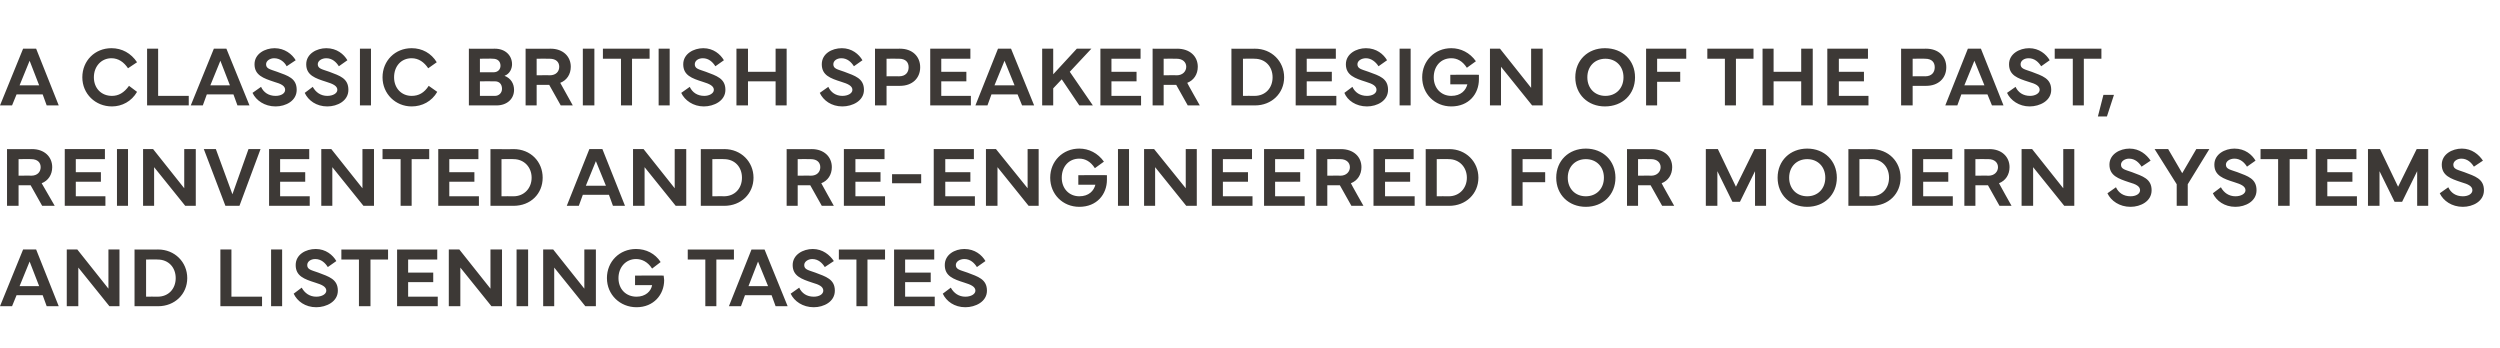 <?xml version="1.0" standalone="no"?><!DOCTYPE svg PUBLIC "-//W3C//DTD SVG 1.1//EN" "http://www.w3.org/Graphics/SVG/1.1/DTD/svg11.dtd"><svg xmlns="http://www.w3.org/2000/svg" version="1.1" width="498px" height="69.3px" viewBox="0 -1 498 69.3" style="top:-1px"><desc>A classic British speaker design of the past, reinvented and re engineered for modern systems and listening tastes</desc><defs/><g id="Polygon135717"><path d="m0 60l4.6-11.3h2.6L11.7 60H9.3l-.8-2.2H3.3L2.4 60H0zm7.8-4l-1.9-4.9l-2 4.9h3.9zm5.5 4V48.7h2.1l6.2 7.8v-7.8h2.2V60h-2l-6.2-7.7v7.7h-2.3zm13.5-11.3s4.68.04 4.7 0c3.3 0 5.8 2.5 5.8 5.7c0 3.2-2.5 5.6-5.8 5.6h-4.7V48.7zm2.3 9.4s2.31-.03 2.3 0c2.2 0 3.6-1.6 3.6-3.7c0-2.1-1.4-3.7-3.6-3.7c.01-.04-2.3 0-2.3 0v7.4zM52.2 60h-8.3V48.7h2.2v9.4h6.1v1.9zm4 0H54V48.7h2.2V60zm3.9-3.7c.6 1.1 1.6 1.8 2.9 1.8c1.1 0 2-.5 2-1.2c0-.8-.9-1.2-2.2-1.6c-2.2-.7-3.9-1.3-3.9-3.5c0-2.1 2-3.2 4-3.2c2 0 3.4 1.2 4.1 2.4l-1.7 1.2c-.5-.8-1.3-1.6-2.5-1.6c-.9 0-1.6.5-1.6 1.2c0 .9.8 1 2.2 1.5c2.1.8 3.9 1.3 3.9 3.6c0 2.2-2.3 3.3-4.3 3.3c-2.2 0-3.8-1.2-4.5-2.7l1.6-1.2zm7.9-7.6h9.3v2h-3.5v9.3h-2.3v-9.3H68v-2zm11.1 0h8v2h-5.8v2.6h5v1.9h-5v2.9h5.9v1.9h-8.1V48.7zM89.4 60V48.7h2.1l6.2 7.8v-7.8h2.3V60h-2.1l-6.2-7.7v7.7h-2.3zm15.8 0h-2.3V48.7h2.3V60zm3 0V48.7h2l6.2 7.8v-7.8h2.3V60h-2.1l-6.2-7.7v7.7h-2.2zm12.7-5.6c0-3.3 2.5-5.8 5.8-5.8c2 0 3.8.9 4.9 2.6l-1.7 1.3c-.9-1.4-2.1-1.9-3.2-1.9c-2 0-3.5 1.6-3.5 3.8c0 2.2 1.5 3.7 3.6 3.7c1.8 0 2.9-1.1 3.1-2.3c.05-.01-3.4 0-3.4 0v-1.9s5.71-.04 5.7 0c0 .2.1.6.1.9c0 2.9-2.1 5.4-5.5 5.4c-3.3 0-5.9-2.5-5.9-5.8zm16.1-5.7h9.2v2h-3.5v9.3h-2.2v-9.3H137v-2zm8.2 11.3l4.5-11.3h2.6l4.6 11.3h-2.4l-.8-2.2h-5.3l-.8 2.2h-2.4zm7.8-4l-2-4.9l-1.9 4.9h3.9zm6.2.3c.5 1.1 1.5 1.8 2.9 1.8c1.1 0 1.9-.5 1.9-1.2c0-.8-.8-1.2-2.2-1.6c-2.1-.7-3.9-1.3-3.9-3.5c0-2.1 2.1-3.2 4-3.2c2 0 3.4 1.2 4.2 2.4l-1.8 1.2c-.5-.8-1.3-1.6-2.5-1.6c-.8 0-1.6.5-1.6 1.2c0 .9.8 1 2.2 1.5c2.1.8 3.9 1.3 3.9 3.6c0 2.2-2.2 3.3-4.2 3.3c-2.2 0-3.9-1.2-4.6-2.7l1.7-1.2zm7.9-7.6h9.2v2h-3.5v9.3h-2.2v-9.3h-3.5v-2zm11 0h8v2h-5.8v2.6h5.1v1.9h-5.1v2.9h5.9v1.9h-8.1V48.7zm11.3 7.6c.6 1.1 1.6 1.8 2.9 1.8c1.1 0 2-.5 2-1.2c0-.8-.9-1.2-2.2-1.6c-2.2-.7-3.9-1.3-3.9-3.5c0-2.1 2-3.2 3.9-3.2c2.1 0 3.5 1.2 4.2 2.4l-1.7 1.2c-.5-.8-1.3-1.6-2.5-1.6c-.9 0-1.7.5-1.7 1.2c0 .9.9 1 2.3 1.5c2.1.8 3.9 1.3 3.9 3.6c0 2.2-2.3 3.3-4.3 3.3c-2.2 0-3.8-1.2-4.5-2.7l1.6-1.2z" stroke="none" fill="#3d3936"/></g><g id="Polygon135716"><path d="m1.4 40V28.7s4.98.03 5 0c2.4 0 4 1.5 4 3.6c0 1.5-.8 2.7-2.1 3.2l2.6 4.5H8.4l-2.3-4.1H3.7v4.1H1.4zm2.3-6s2.54-.04 2.5 0c1.3 0 1.9-.8 1.9-1.7c0-.9-.6-1.6-1.9-1.6c.04-.03-2.5 0-2.5 0v3.3zm9.2-5.3h8v2h-5.8v2.6h5v1.9h-5v2.9h5.9v1.9h-8.1V28.7zM25.5 40h-2.2V28.7h2.2V40zm3 0V28.7h2l6.2 7.8v-7.8h2.3V40h-2.1l-6.2-7.7v7.7h-2.2zm12.1-11.3h2.4l3.3 9l3.2-9h2.4L47.7 40h-2.8l-4.3-11.3zm13 0h8v2h-5.8v2.6h5v1.9h-5v2.9h5.9v1.9h-8.1V28.7zM64 40V28.7h2l6.2 7.8v-7.8h2.3V40h-2.1l-6.2-7.7v7.7H64zm12.2-11.3h9.3v2H82v9.3h-2.2v-9.3h-3.6v-2zm11.1 0h8v2h-5.8v2.6h5v1.9h-5v2.9h5.9v1.9h-8.1V28.7zm10.4 0s4.63.04 4.6 0c3.4 0 5.8 2.5 5.8 5.7c0 3.2-2.4 5.6-5.8 5.6h-4.6V28.7zm2.2 9.4s2.36-.03 2.4 0c2.1 0 3.6-1.6 3.6-3.7c0-2.1-1.5-3.7-3.6-3.7c-.04-.04-2.4 0-2.4 0v7.4zm13 1.9l4.5-11.3h2.6l4.5 11.3h-2.4l-.8-2.2h-5.2l-.8 2.2h-2.4zm7.8-4l-2-4.9l-2 4.9h4zm5.4 4V28.7h2.1l6.2 7.8v-7.8h2.3V40h-2.1l-6.2-7.7v7.7h-2.3zm13.5-11.3s4.7.04 4.7 0c3.3 0 5.8 2.5 5.8 5.7c0 3.2-2.5 5.6-5.8 5.6h-4.7V28.7zm2.3 9.4s2.34-.03 2.3 0c2.2 0 3.6-1.6 3.6-3.7c0-2.1-1.4-3.7-3.6-3.7c.04-.04-2.3 0-2.3 0v7.4zm14.8 1.9V28.7s4.96.03 5 0c2.4 0 4 1.5 4 3.6c0 1.5-.8 2.7-2.1 3.2c-.01.03 2.5 4.5 2.5 4.5h-2.4l-2.3-4.1h-2.5v4.1h-2.2zm2.2-6s2.62-.04 2.6 0c1.3 0 1.9-.8 1.9-1.7c0-.9-.6-1.6-1.9-1.6c.02-.03-2.6 0-2.6 0v3.3zm9.2-5.3h8.1v2h-5.8v2.6h5v1.9h-5v2.9h5.9v1.9h-8.2V28.7zm15.4 6.8h-5.8v-1.8h5.8v1.8zm2.5-6.8h8v2h-5.7v2.6h5v1.9h-5v2.9h5.9v1.9H186V28.7zM196.4 40V28.7h2l6.3 7.8v-7.8h2.2V40h-2l-6.2-7.7v7.7h-2.3zm12.8-5.6c0-3.3 2.5-5.8 5.8-5.8c1.9 0 3.7.9 4.9 2.6l-1.8 1.3c-.9-1.4-2-1.9-3.1-1.9c-2.1 0-3.5 1.6-3.5 3.8c0 2.2 1.5 3.7 3.5 3.7c1.9 0 2.9-1.1 3.2-2.3c0-.01-3.4 0-3.4 0v-1.9s5.67-.04 5.7 0v.9c0 2.9-2 5.4-5.5 5.4c-3.3 0-5.8-2.5-5.8-5.8zm15.7 5.6h-2.2V28.7h2.2V40zm3 0V28.7h2l6.3 7.8v-7.8h2.2V40h-2.1l-6.2-7.7v7.7h-2.2zm13.5-11.3h8v2h-5.8v2.6h5v1.9h-5v2.9h5.9v1.9h-8.1V28.7zm10.4 0h8v2H254v2.6h5v1.9h-5v2.9h5.9v1.9h-8.1V28.7zM262.2 40V28.7s4.94.03 4.9 0c2.5 0 4.1 1.5 4.1 3.6c0 1.5-.8 2.7-2.1 3.2c-.03.03 2.5 4.5 2.5 4.5h-2.4l-2.3-4.1h-2.5v4.1h-2.2zm2.2-6s2.59-.04 2.6 0c1.2 0 1.9-.8 1.9-1.7c0-.9-.7-1.6-1.9-1.6c-.01-.03-2.6 0-2.6 0v3.3zm9.2-5.3h8v2h-5.7v2.6h5v1.9h-5v2.9h5.9v1.9h-8.2V28.7zm10.4 0s4.67.04 4.7 0c3.3 0 5.8 2.5 5.8 5.7c0 3.2-2.5 5.6-5.8 5.6H284V28.7zm2.2 9.4s2.4-.03 2.4 0c2.1 0 3.6-1.6 3.6-3.7c0-2.1-1.5-3.7-3.6-3.7c0-.04-2.4 0-2.4 0v7.4zm14.9-9.4h8v2h-5.8v2.6h4.5v2h-4.5v4.7h-2.2V28.7zm8.9 5.7c0-3.4 2.5-5.8 5.9-5.8c3.4 0 5.9 2.4 5.9 5.8c0 3.4-2.5 5.8-5.9 5.8c-3.4 0-5.9-2.4-5.9-5.8zm5.9 3.7c2.1 0 3.6-1.5 3.6-3.7c0-2.2-1.5-3.7-3.6-3.7c-2.1 0-3.6 1.5-3.6 3.7c0 2.2 1.5 3.7 3.6 3.7zm8.2 1.9V28.7s4.93.03 4.9 0c2.5 0 4.1 1.5 4.1 3.6c0 1.5-.8 2.7-2.1 3.2c-.03.03 2.5 4.5 2.5 4.5h-2.4l-2.3-4.1h-2.5v4.1h-2.2zm2.2-6s2.59-.04 2.6 0c1.2 0 1.9-.8 1.9-1.7c0-.9-.7-1.6-1.9-1.6c-.01-.03-2.6 0-2.6 0v3.3zm13.5-5.3h2.4l3.6 7.5l3.7-7.5h2.3V40h-2.2v-6.9l-3 6.1h-1.5l-3-6.1v6.9h-2.3V28.7zm14.3 5.7c0-3.4 2.5-5.8 5.9-5.8c3.4 0 5.9 2.4 5.9 5.8c0 3.4-2.5 5.8-5.9 5.8c-3.4 0-5.9-2.4-5.9-5.8zm5.9 3.7c2.1 0 3.6-1.5 3.6-3.7c0-2.2-1.5-3.7-3.6-3.7c-2.1 0-3.6 1.5-3.6 3.7c0 2.2 1.5 3.7 3.6 3.7zm8.2-9.4s4.62.04 4.6 0c3.4 0 5.8 2.5 5.8 5.7c0 3.2-2.4 5.6-5.8 5.6h-4.6V28.7zm2.2 9.4s2.35-.03 2.4 0c2.1 0 3.5-1.6 3.5-3.7c0-2.1-1.4-3.7-3.5-3.7c-.05-.04-2.4 0-2.4 0v7.4zm10.5-9.4h8v2h-5.8v2.6h5v1.9h-5v2.9h5.9v1.9h-8.1V28.7zM391.3 40V28.7s4.95.03 5 0c2.4 0 4 1.5 4 3.6c0 1.5-.8 2.7-2.1 3.2c-.01.03 2.5 4.5 2.5 4.5h-2.4l-2.3-4.1h-2.5v4.1h-2.2zm2.2-6s2.61-.04 2.6 0c1.2 0 1.9-.8 1.9-1.7c0-.9-.7-1.6-1.9-1.6c.01-.03-2.6 0-2.6 0v3.3zm9.2 6V28.7h2.1l6.2 7.8v-7.8h2.2V40h-2l-6.2-7.7v7.7h-2.3zm18.8-3.7c.5 1.1 1.5 1.8 2.9 1.8c1.1 0 1.9-.5 1.9-1.2c0-.8-.8-1.2-2.2-1.6c-2.1-.7-3.9-1.3-3.9-3.5c0-2.1 2.1-3.2 4-3.2c2 0 3.4 1.2 4.2 2.4l-1.8 1.2c-.5-.8-1.3-1.6-2.5-1.6c-.8 0-1.6.5-1.6 1.2c0 .9.8 1 2.2 1.5c2.1.8 3.9 1.3 3.9 3.6c0 2.2-2.2 3.3-4.2 3.3c-2.2 0-3.9-1.2-4.6-2.7l1.7-1.2zm10.4-7.6l2.8 4.8l2.8-4.8h2.6l-4.3 7v4.3h-2.2v-4.3l-4.4-7h2.7zm10.5 7.6c.6 1.1 1.6 1.8 2.9 1.8c1.1 0 2-.5 2-1.2c0-.8-.9-1.2-2.2-1.6c-2.2-.7-4-1.3-4-3.5c0-2.1 2.1-3.2 4-3.2c2.1 0 3.5 1.2 4.2 2.4l-1.7 1.2c-.5-.8-1.3-1.6-2.5-1.6c-.9 0-1.7.5-1.7 1.2c0 .9.9 1 2.3 1.5c2.1.8 3.8 1.3 3.8 3.6c0 2.2-2.2 3.3-4.2 3.3c-2.2 0-3.8-1.2-4.5-2.7l1.6-1.2zm7.9-7.6h9.3v2h-3.5v9.3h-2.3v-9.3h-3.5v-2zm11 0h8.1v2h-5.8v2.6h5v1.9h-5v2.9h5.9v1.9h-8.2V28.7zm10.4 0h2.4l3.6 7.5l3.7-7.5h2.3V40h-2.2v-6.9l-3 6.1H477l-3-6.1v6.9h-2.3V28.7zm16 7.6c.5 1.1 1.5 1.8 2.9 1.8c1.1 0 1.9-.5 1.9-1.2c0-.8-.8-1.2-2.2-1.6c-2.1-.7-3.9-1.3-3.9-3.5c0-2.1 2.1-3.2 4-3.2c2 0 3.4 1.2 4.2 2.4l-1.8 1.2c-.5-.8-1.3-1.6-2.5-1.6c-.8 0-1.6.5-1.6 1.2c0 .9.8 1 2.2 1.5c2.1.8 3.9 1.3 3.9 3.6c0 2.2-2.2 3.3-4.2 3.3c-2.2 0-3.9-1.2-4.6-2.7l1.7-1.2z" stroke="none" fill="#3d3936"/></g><g id="Polygon135715"><path d="m0 20L4.6 8.7h2.6L11.7 20H9.3l-.8-2.2H3.3L2.4 20H0zm7.8-4l-1.9-4.9l-2 4.9h3.9zm8.6-1.6c0-3.3 2.5-5.8 5.8-5.8c2.1 0 3.9 1 5.1 2.8l-1.8 1.2c-.8-1.2-1.9-2-3.3-2c-2 0-3.5 1.6-3.5 3.8c0 2.2 1.5 3.7 3.6 3.7c1.3 0 2.4-.6 3.4-2l1.6 1.2c-1.1 1.9-3 2.9-5 2.9c-3.3 0-5.9-2.5-5.9-5.8zM37.6 20h-8.3V8.7h2.2v9.4h6.1v1.9zm.4 0l4.6-11.3h2.5L49.7 20h-2.4l-.8-2.2h-5.3l-.8 2.2H38zm7.8-4l-1.9-4.9l-2 4.9h3.9zm6.2.3c.5 1.1 1.5 1.8 2.9 1.8c1.1 0 1.9-.5 1.9-1.2c0-.8-.8-1.2-2.2-1.6c-2.1-.7-3.9-1.3-3.9-3.5c0-2.1 2.1-3.2 4-3.2c2 0 3.5 1.2 4.2 2.4l-1.8 1.2c-.4-.8-1.3-1.6-2.5-1.6c-.8 0-1.6.5-1.6 1.2c0 .9.8 1 2.2 1.5c2.2.8 3.9 1.3 3.9 3.6c0 2.2-2.2 3.3-4.2 3.3c-2.2 0-3.9-1.2-4.6-2.7l1.7-1.2zm10.3 0c.6 1.1 1.6 1.8 2.9 1.8c1.1 0 2-.5 2-1.2c0-.8-.9-1.2-2.2-1.6c-2.2-.7-4-1.3-4-3.5c0-2.1 2.1-3.2 4-3.2c2.1 0 3.5 1.2 4.2 2.4l-1.7 1.2c-.5-.8-1.3-1.6-2.5-1.6c-.9 0-1.7.5-1.7 1.2c0 .9.9 1 2.3 1.5c2.1.8 3.8 1.3 3.8 3.6c0 2.2-2.2 3.3-4.2 3.3c-2.2 0-3.8-1.2-4.5-2.7l1.6-1.2zM73.9 20h-2.2V8.7h2.2V20zm2.3-5.6c0-3.3 2.5-5.8 5.8-5.8c2.1 0 3.9 1 5 2.8l-1.7 1.2c-.8-1.2-1.9-2-3.3-2c-2.1 0-3.5 1.6-3.5 3.8c0 2.2 1.5 3.7 3.5 3.7c1.4 0 2.5-.6 3.4-2l1.7 1.2c-1.1 1.9-3 2.9-5.1 2.9c-3.2 0-5.8-2.5-5.8-5.8zm17.2-5.7s5.15.03 5.2 0c2 0 3.4 1.3 3.4 3.1c0 .8-.4 1.9-1.5 2.3c1.3.5 1.9 1.6 1.9 2.8c0 1.8-1.4 3.1-3.5 3.1h-5.5V8.7zm2.2 2v2.7h2.7c.9 0 1.4-.6 1.4-1.3c0-.9-.6-1.4-1.5-1.4c-.03-.05-2.6 0-2.6 0zm0 4.5v2.9s2.95-.02 3 0c.8 0 1.4-.6 1.4-1.4c0-.9-.5-1.5-1.4-1.5c-.05-.02-3 0-3 0zm9.1 4.8V8.7s4.96.03 5 0c2.4 0 4 1.5 4 3.6c0 1.5-.8 2.7-2.1 3.2c0 .03 2.5 4.5 2.5 4.5h-2.4l-2.3-4.1h-2.5v4.1h-2.2zm2.2-6s2.62-.04 2.6 0c1.3 0 1.9-.8 1.9-1.7c0-.9-.6-1.6-1.9-1.6c.02-.03-2.6 0-2.6 0v3.3zm11.5 6h-2.3V8.7h2.3V20zm1.7-11.3h9.3v2h-3.5v9.3h-2.2v-9.3h-3.6v-2zM133.4 20h-2.2V8.7h2.2V20zm4-3.7c.5 1.1 1.5 1.8 2.9 1.8c1 0 1.9-.5 1.9-1.2c0-.8-.9-1.2-2.2-1.6c-2.2-.7-3.9-1.3-3.9-3.5c0-2.1 2.1-3.2 4-3.2c2 0 3.4 1.2 4.1 2.4l-1.7 1.2c-.5-.8-1.3-1.6-2.5-1.6c-.9 0-1.6.5-1.6 1.2c0 .9.8 1 2.2 1.5c2.1.8 3.9 1.3 3.9 3.6c0 2.2-2.3 3.3-4.3 3.3c-2.1 0-3.8-1.2-4.5-2.7l1.7-1.2zM149 8.7v4.6h5.5V8.7h2.2V20h-2.2v-4.8H149v4.8h-2.3V8.7h2.3zm16 7.6c.5 1.1 1.5 1.8 2.8 1.8c1.1 0 2-.5 2-1.2c0-.8-.9-1.2-2.2-1.6c-2.2-.7-3.9-1.3-3.9-3.5c0-2.1 2-3.2 4-3.2c2 0 3.4 1.2 4.1 2.4l-1.7 1.2c-.5-.8-1.3-1.6-2.5-1.6c-.9 0-1.6.5-1.6 1.2c0 .9.8 1 2.2 1.5c2.1.8 3.9 1.3 3.9 3.6c0 2.2-2.3 3.3-4.3 3.3c-2.2 0-3.8-1.2-4.5-2.7l1.7-1.2zm9.3 3.7V8.7s4.96.03 5 0c2.4 0 4 1.5 4 3.7c0 2.2-1.6 3.7-4 3.7c-.04.02-2.7 0-2.7 0v3.9h-2.3zm2.3-5.8s2.52-.02 2.5 0c1.3 0 1.9-.8 1.9-1.8c0-1-.6-1.7-1.9-1.7c.02-.03-2.5 0-2.5 0v3.5zm8.7-5.5h8v2h-5.8v2.6h5v1.9h-5v2.9h5.9v1.9h-8.1V8.7zm9 11.3l4.5-11.3h2.6L206 20h-2.4l-.9-2.2h-5.2l-.8 2.2h-2.4zm7.8-4l-2-4.9l-2 4.9h4zm5.5 4V8.7h2.2v5.1l4.7-5.1h2.9l-4.3 4.6l4.6 6.7H215l-3.5-5.2l-1.7 1.8v3.4h-2.2zm11.6-11.3h8v2h-5.8v2.6h5v1.9h-5v2.9h5.9v1.9h-8.1V8.7zM229.6 20V8.7s4.93.03 4.9 0c2.5 0 4.1 1.5 4.1 3.6c0 1.5-.8 2.7-2.1 3.2c-.03.03 2.5 4.5 2.5 4.5h-2.4l-2.3-4.1h-2.5v4.1h-2.2zm2.2-6s2.59-.04 2.6 0c1.2 0 1.9-.8 1.9-1.7c0-.9-.7-1.6-1.9-1.6c-.01-.03-2.6 0-2.6 0v3.3zm13.5-5.3s4.69.04 4.7 0c3.3 0 5.8 2.5 5.8 5.7c0 3.2-2.5 5.6-5.8 5.6h-4.7V8.7zm2.3 9.4s2.32-.03 2.3 0c2.2 0 3.6-1.6 3.6-3.7c0-2.1-1.4-3.7-3.6-3.7c.02-.04-2.3 0-2.3 0v7.4zm10.5-9.4h8v2h-5.8v2.6h5v1.9h-5v2.9h5.9v1.9h-8.1V8.7zm11.3 7.6c.5 1.1 1.5 1.8 2.9 1.8c1.1 0 1.9-.5 1.9-1.2c0-.8-.8-1.2-2.1-1.6c-2.2-.7-4-1.3-4-3.5c0-2.1 2.1-3.2 4-3.2c2.1 0 3.5 1.2 4.2 2.4l-1.7 1.2c-.5-.8-1.4-1.6-2.5-1.6c-.9 0-1.7.5-1.7 1.2c0 .9.8 1 2.2 1.5c2.2.8 3.9 1.3 3.9 3.6c0 2.2-2.2 3.3-4.2 3.3c-2.2 0-3.9-1.2-4.5-2.7l1.6-1.2zM281 20h-2.2V8.7h2.2V20zm2.3-5.6c0-3.3 2.5-5.8 5.8-5.8c1.9 0 3.7.9 4.9 2.6l-1.8 1.3c-.9-1.4-2-1.9-3.1-1.9c-2.1 0-3.5 1.6-3.5 3.8c0 2.2 1.5 3.7 3.5 3.7c1.9 0 2.9-1.1 3.2-2.3c0-.01-3.4 0-3.4 0v-1.9s5.66-.04 5.7 0v.9c0 2.9-2 5.4-5.5 5.4c-3.3 0-5.8-2.5-5.8-5.8zm13.5 5.6V8.7h2l6.2 7.8V8.7h2.3V20h-2.1l-6.2-7.7v7.7h-2.2zm17-5.6c0-3.4 2.5-5.8 5.9-5.8c3.5 0 6 2.4 6 5.8c0 3.4-2.5 5.8-6 5.8c-3.4 0-5.9-2.4-5.9-5.8zm6 3.7c2.1 0 3.6-1.5 3.6-3.7c0-2.2-1.5-3.7-3.6-3.7c-2.1 0-3.6 1.5-3.6 3.7c0 2.2 1.5 3.7 3.6 3.7zm8.1-9.4h8v2h-5.8v2.6h4.6v2h-4.6v4.7h-2.2V8.7zm12.2 0h9.2v2h-3.5v9.3h-2.2v-9.3h-3.5v-2zm13.2 0v4.6h5.5V8.7h2.3V20h-2.3v-4.8h-5.5v4.8h-2.2V8.7h2.2zm10.7 0h8.1v2h-5.8v2.6h5v1.9h-5v2.9h5.9v1.9H364V8.7zM378.7 20V8.7s4.98.03 5 0c2.4 0 4 1.5 4 3.7c0 2.2-1.6 3.7-4 3.7c-.02.02-2.7 0-2.7 0v3.9h-2.3zm2.3-5.8s2.54-.02 2.5 0c1.3 0 1.9-.8 1.9-1.8c0-1-.6-1.7-1.9-1.7c.04-.03-2.5 0-2.5 0v3.5zm6.5 5.8L392 8.7h2.6l4.5 11.3h-2.3l-.9-2.2h-5.2l-.8 2.2h-2.4zm7.8-4l-2-4.9l-2 4.9h4zm6.2.3c.5 1.1 1.5 1.8 2.9 1.8c1 0 1.9-.5 1.9-1.2c0-.8-.8-1.2-2.2-1.6c-2.2-.7-3.9-1.3-3.9-3.5c0-2.1 2.1-3.2 4-3.2c2 0 3.4 1.2 4.1 2.4l-1.7 1.2c-.5-.8-1.3-1.6-2.5-1.6c-.9 0-1.6.5-1.6 1.2c0 .9.8 1 2.2 1.5c2.1.8 3.9 1.3 3.9 3.6c0 2.2-2.3 3.3-4.3 3.3c-2.1 0-3.8-1.2-4.5-2.7l1.7-1.2zm7.8-7.6h9.3v2h-3.5v9.3h-2.2v-9.3h-3.6v-2zm11.8 9.2l-1.4 4.3h-1.8l1.1-4.3h2.1z" stroke="none" fill="#3d3936"/></g></svg>